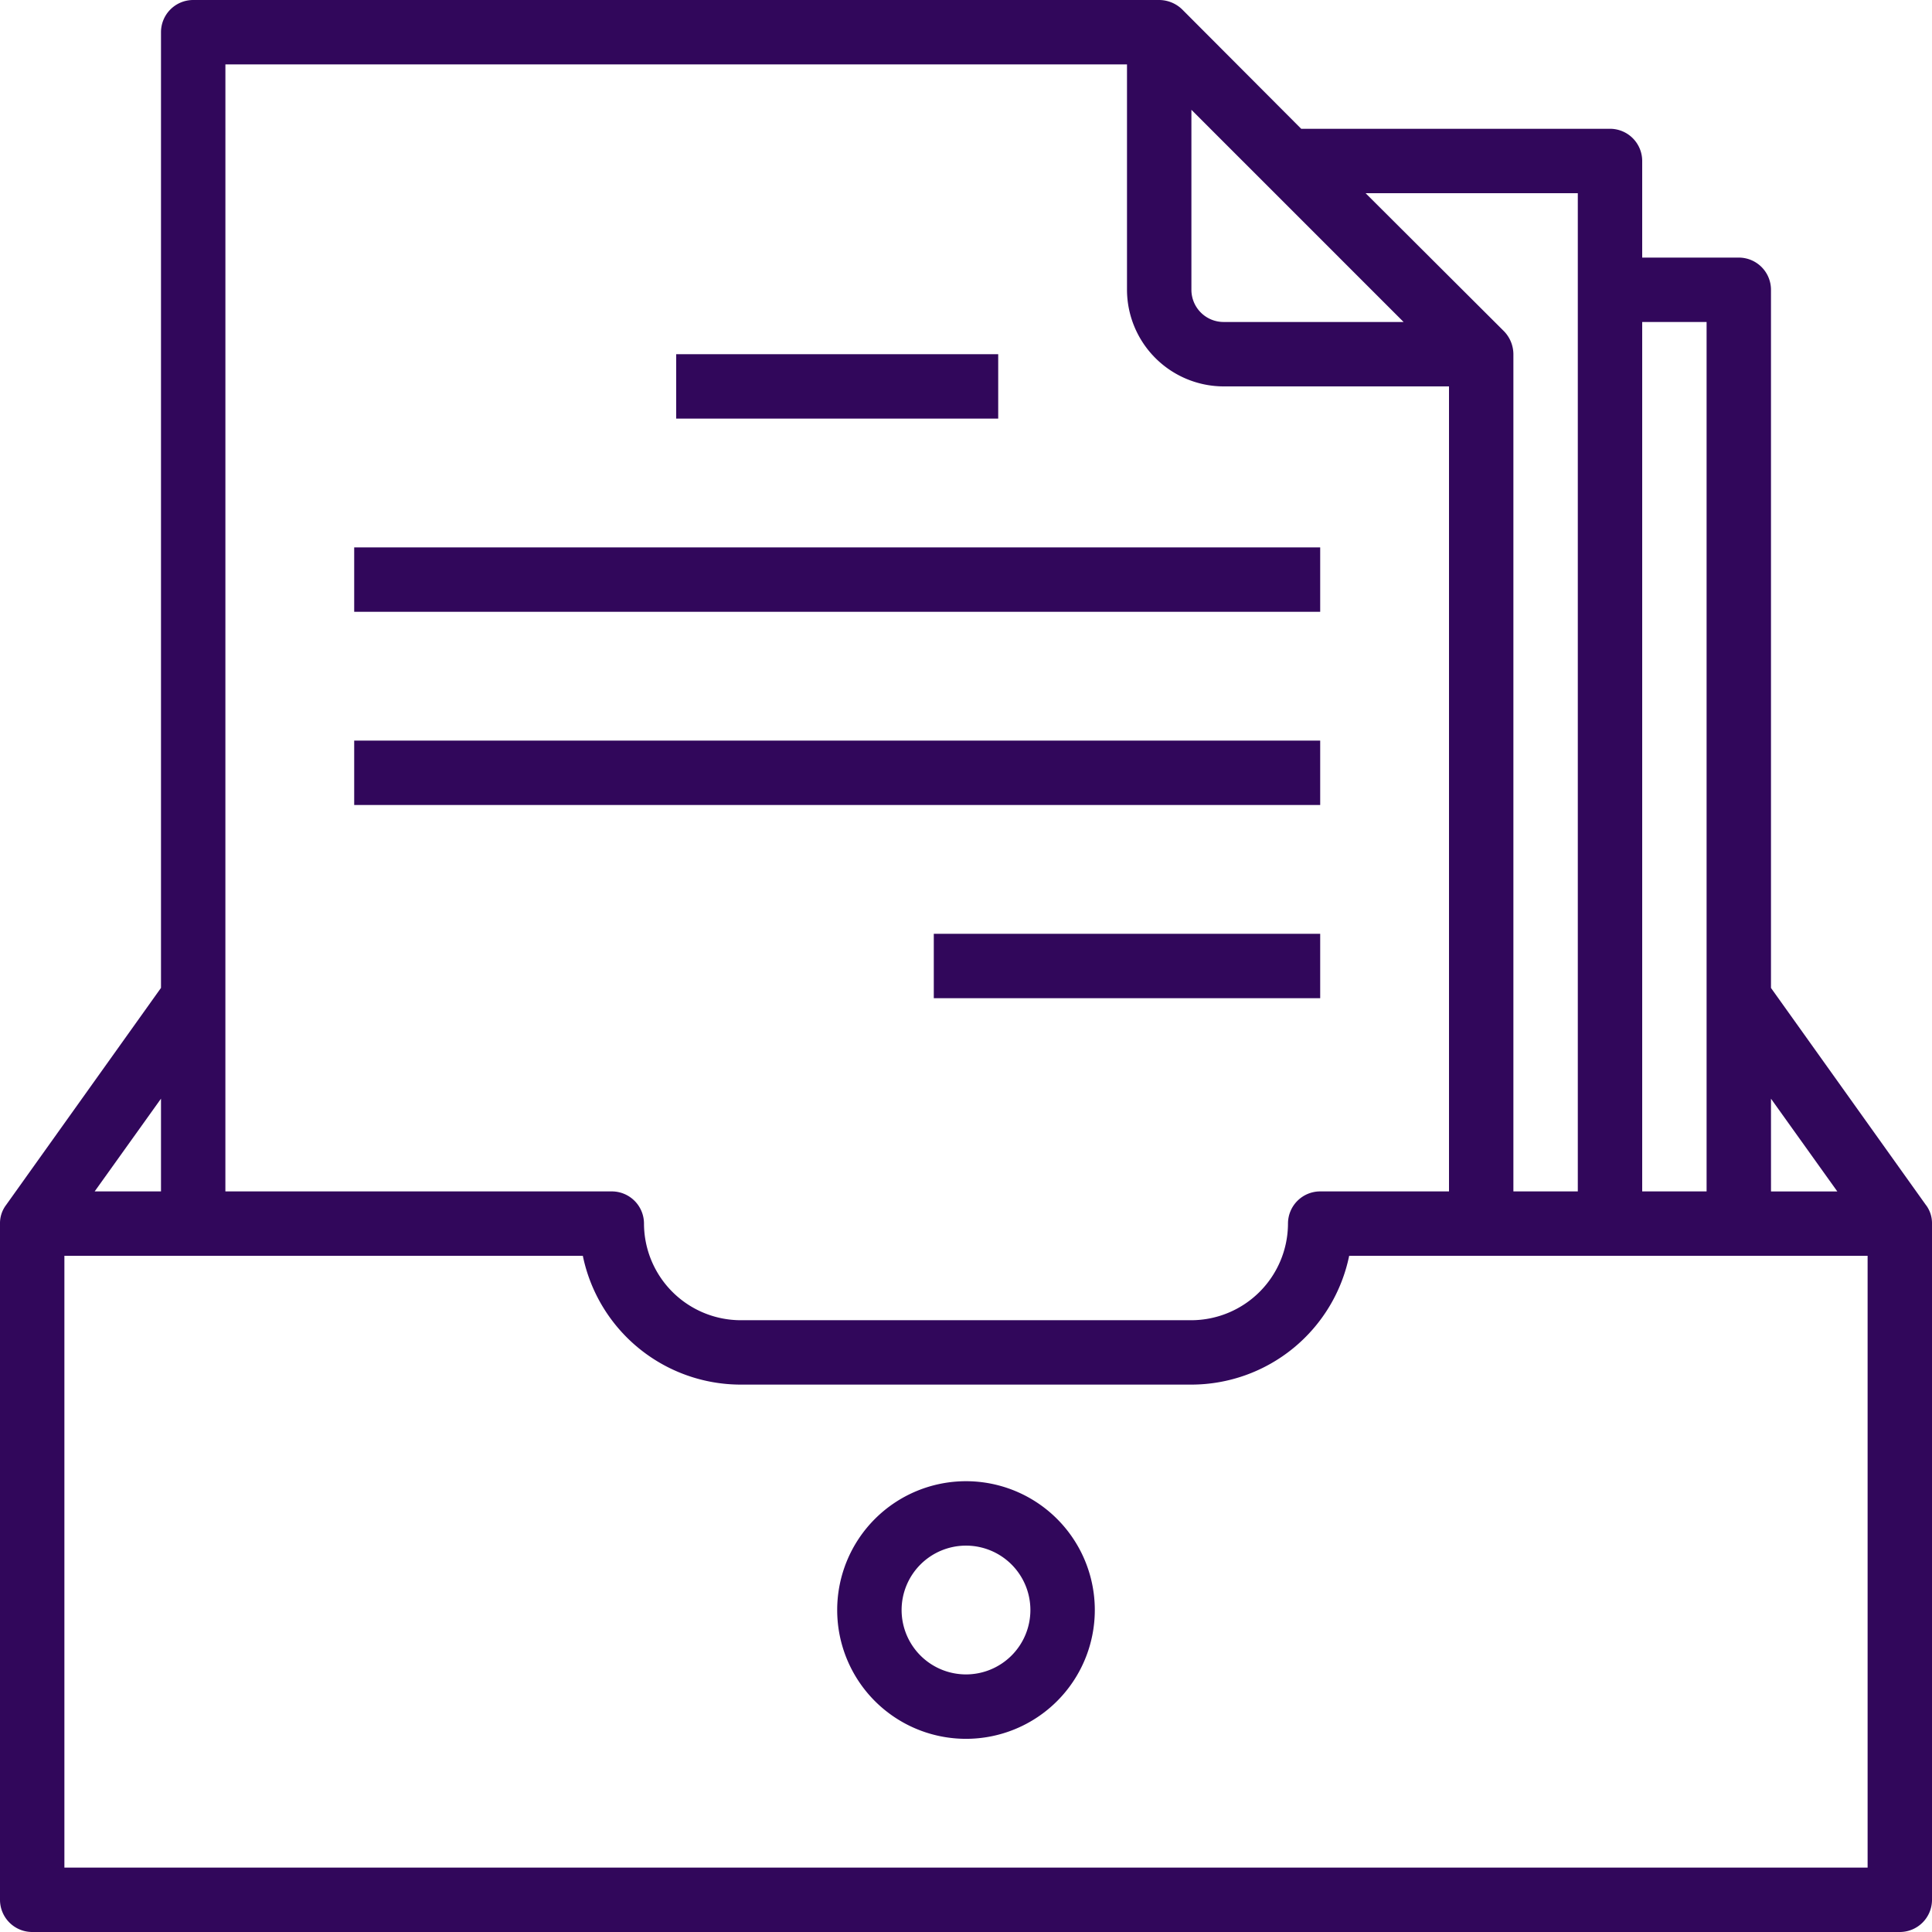 <svg xmlns="http://www.w3.org/2000/svg" width="76" height="76" viewBox="0 0 76 76">
  <g id="Document-files" transform="translate(-2 -2)">
    <path id="Path_3071" data-name="Path 3071" d="M23,13H35.667v2.533H23Z" transform="translate(5.6 2.933)" fill="#31075b"/>
    <path id="Path_3072" data-name="Path 3072" d="M13,19H51v2.533H13Z" transform="translate(2.933 4.533)" fill="#31075b"/>
    <path id="Path_3073" data-name="Path 3073" d="M13,25H51v2.533H13Z" transform="translate(2.933 6.133)" fill="#31075b"/>
    <path id="Path_3074" data-name="Path 3074" d="M31,31H46.2v2.533H31Z" transform="translate(7.733 7.733)" fill="#31075b"/>
    <path id="Path_3075" data-name="Path 3075" d="M33.067,48a5.067,5.067,0,1,0,5.067,5.067A5.067,5.067,0,0,0,33.067,48Zm0,7.6A2.533,2.533,0,1,1,35.6,53.067,2.533,2.533,0,0,1,33.067,55.6Z" transform="translate(6.933 12.267)" fill="#31075b"/>
    <path id="Path_3076" data-name="Path 3076" d="M77.759,49.4l-6.093-8.537V13.4A1.267,1.267,0,0,0,70.4,12.133H66.6v-3.8a1.267,1.267,0,0,0-1.267-1.267H53.186L48.5,2.367A1.308,1.308,0,0,0,47.6,2H9.6A1.267,1.267,0,0,0,8.333,3.267V40.861L2.241,49.4A1.189,1.189,0,0,0,2,50.133v26.6A1.267,1.267,0,0,0,3.267,78H76.733A1.267,1.267,0,0,0,78,76.733v-26.6a1.189,1.189,0,0,0-.241-.735Zm-6.093-4.18,2.609,3.648H71.667ZM66.6,14.667h2.533v34.2H66.6ZM64.067,9.6V48.867H61.533V15.933a1.308,1.308,0,0,0-.367-.9L55.719,9.6Zm-15.2-3.281,8.347,8.347H50.133A1.267,1.267,0,0,1,48.867,13.4Zm-38-1.786H46.333V13.4a3.811,3.811,0,0,0,3.8,3.8H59V48.867H53.933a1.267,1.267,0,0,0-1.267,1.267,3.811,3.811,0,0,1-3.8,3.8H31.133a3.811,3.811,0,0,1-3.8-3.8,1.267,1.267,0,0,0-1.267-1.267h-15.2ZM8.333,45.219v3.648H5.724ZM75.467,75.467H4.533V51.4H24.927a6.345,6.345,0,0,0,6.207,5.067H48.867A6.345,6.345,0,0,0,55.073,51.4H75.467Z" transform="translate(0)" fill="#31075b"/>
  </g>
</svg>
